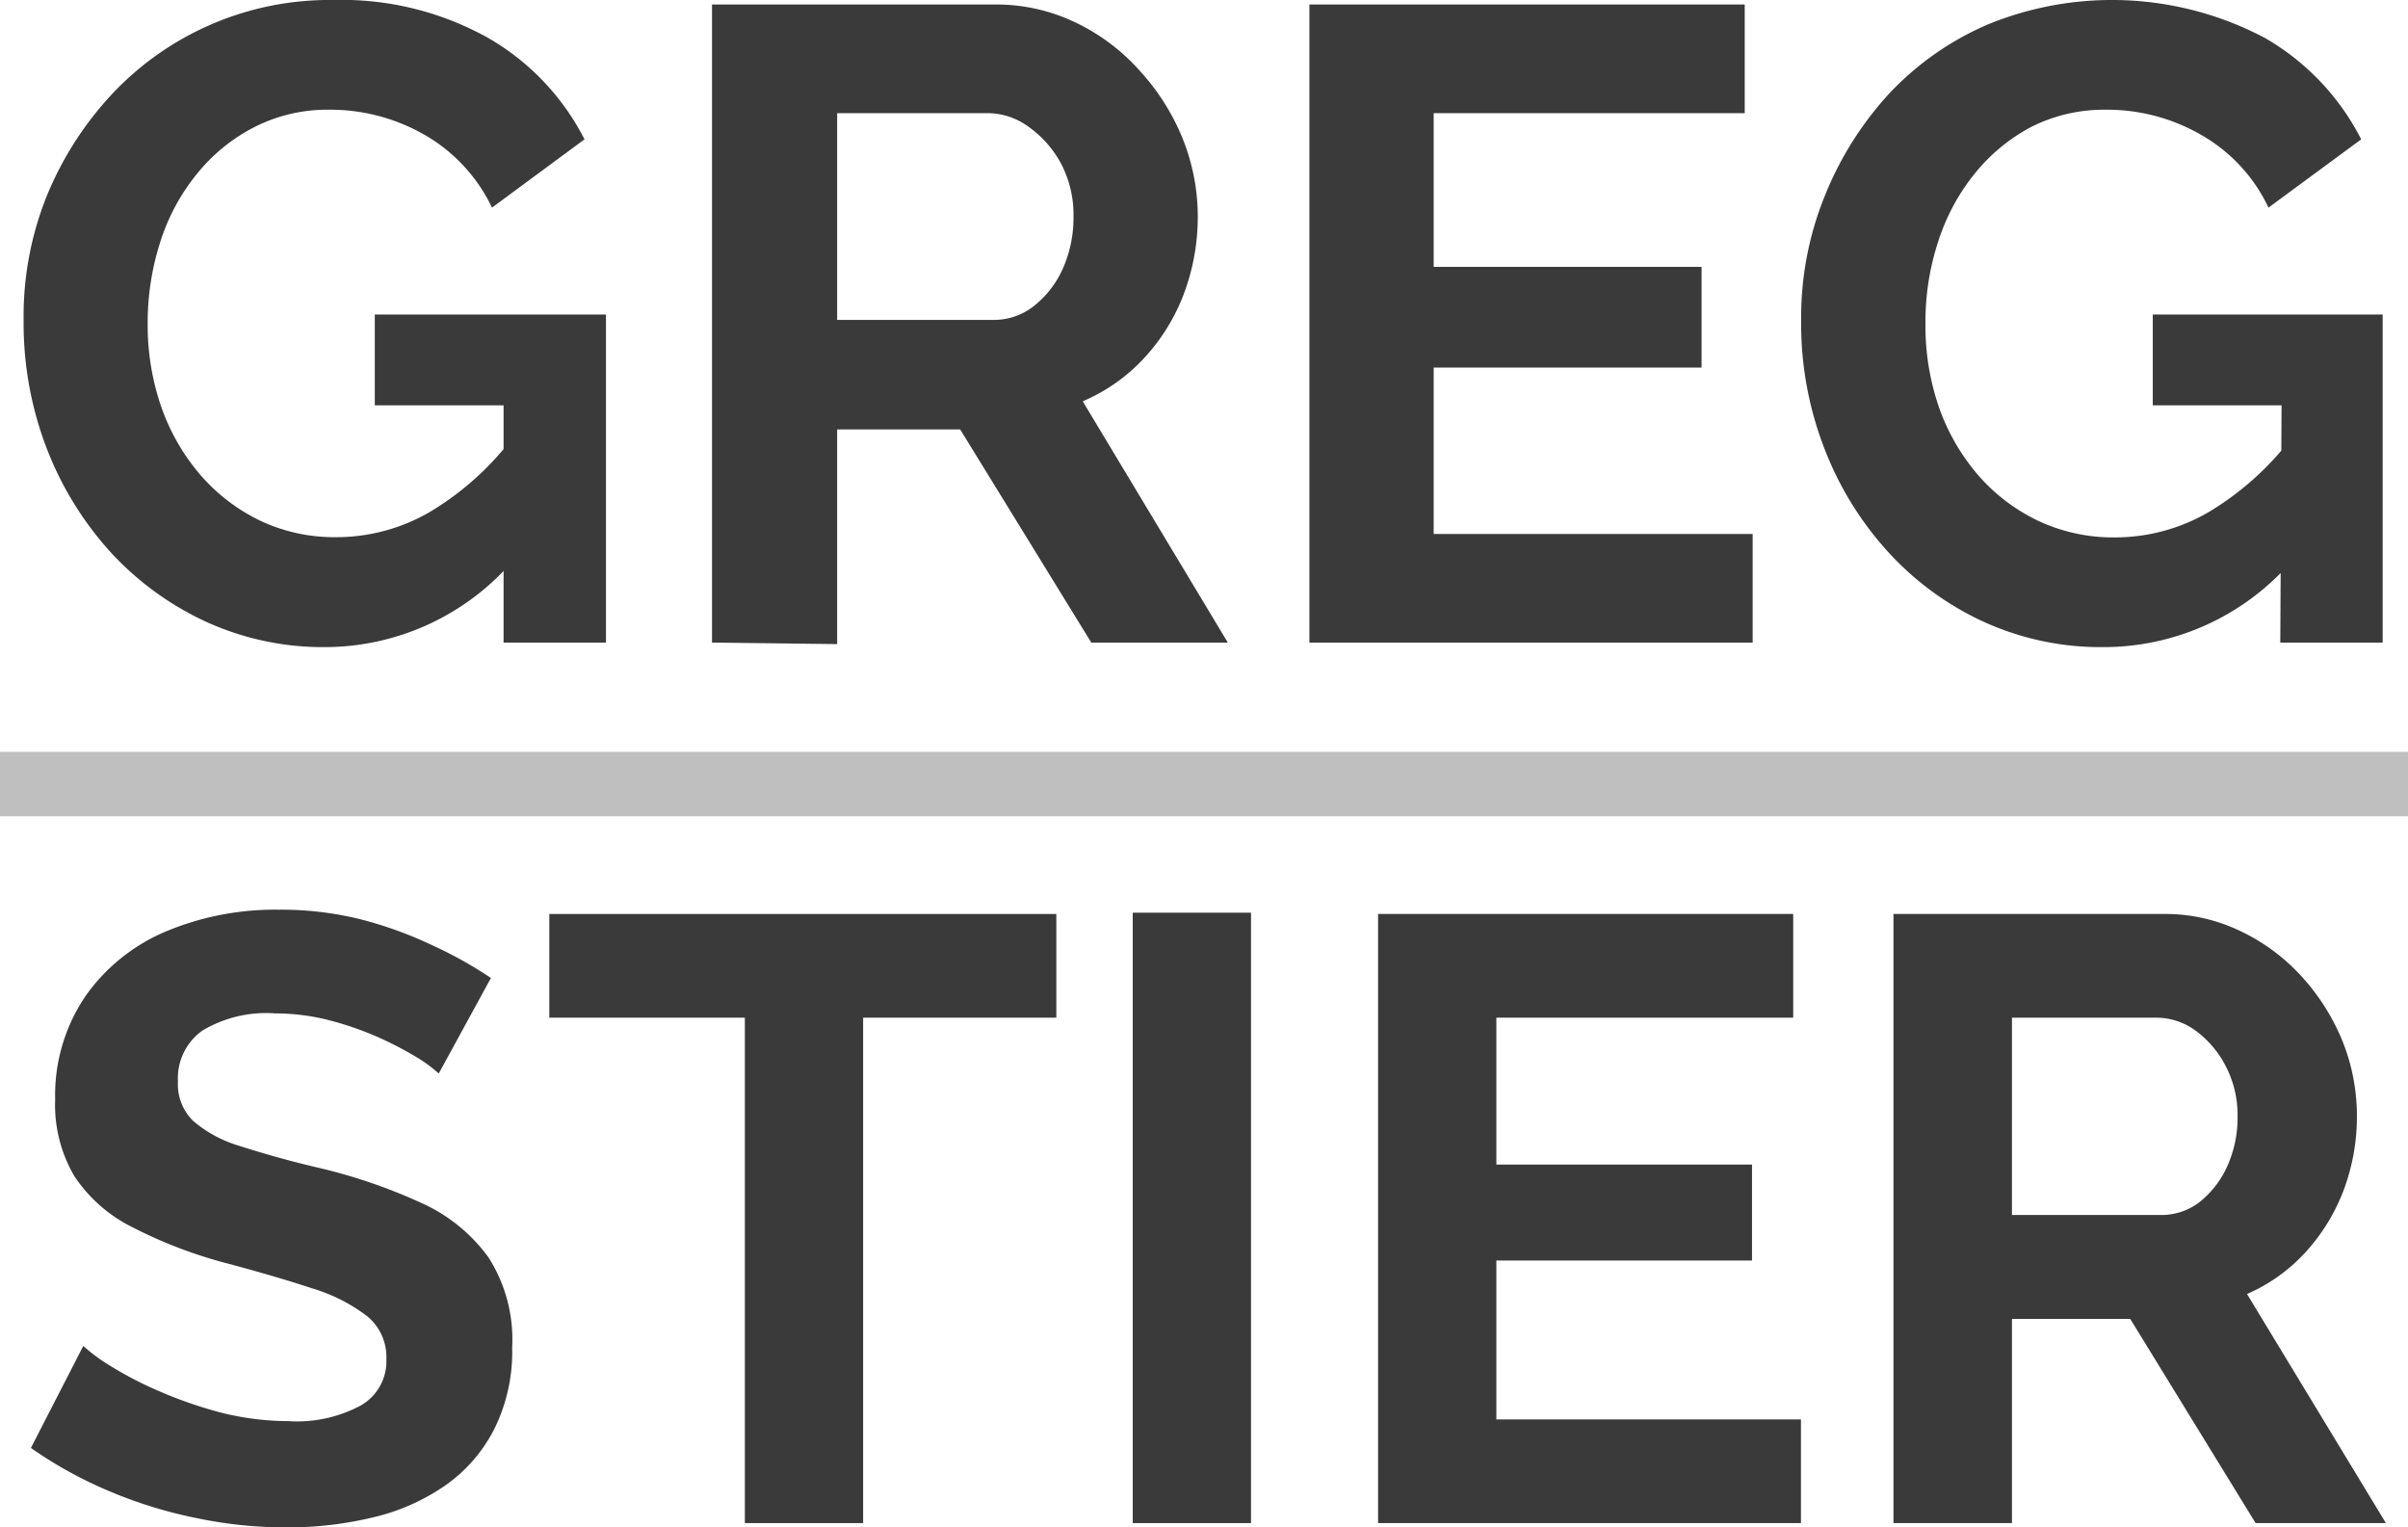 <svg xmlns="http://www.w3.org/2000/svg" id="Layer_1" data-name="Layer 1" viewBox="0 0 112.18 71.14"><defs><style>.cls-1{fill:#3a3a3a;}.cls-2{fill:#bfbfbf;}</style></defs><path class="cls-1" d="M15.17,30.14A13.13,13.13,0,0,1,9.69,29a14,14,0,0,1-4.5-3.24,15.44,15.44,0,0,1-3-4.84,16.27,16.27,0,0,1-1.09-6A15,15,0,0,1,2.17,9.15,15.63,15.63,0,0,1,5.23,4.37,13.89,13.89,0,0,1,15.51,0a14,14,0,0,1,7.22,1.76,11.44,11.44,0,0,1,4.5,4.73L22.92,9.67a7.76,7.76,0,0,0-3.14-3.39,8.82,8.82,0,0,0-4.44-1.17,7.48,7.48,0,0,0-3.45.79,8.25,8.25,0,0,0-2.7,2.18,9.58,9.58,0,0,0-1.72,3.18,12.25,12.25,0,0,0-.59,3.81A11.63,11.63,0,0,0,7.53,19a9.84,9.84,0,0,0,1.84,3.16,8.66,8.66,0,0,0,2.79,2.11,8.12,8.12,0,0,0,3.51.75A8.67,8.67,0,0,0,20,23.86a13.55,13.55,0,0,0,3.85-3.43v5.74A11.58,11.58,0,0,1,15.17,30.14Zm8.29-11.26h-6V14.65H28.23V29.93H23.46Z"></path><path class="cls-1" d="M33.17,29.93V.21H46.36a8.51,8.51,0,0,1,3.75.84,9.43,9.43,0,0,1,3,2.26,10.51,10.51,0,0,1,2,3.18,9.76,9.76,0,0,1,.69,3.6,10.2,10.2,0,0,1-.65,3.6,9.15,9.15,0,0,1-1.86,3,8.31,8.31,0,0,1-2.85,2L57.2,29.93H50.84L44.73,20H39v10ZM39,14.9h7.24a3,3,0,0,0,1.93-.65,4.6,4.6,0,0,0,1.34-1.73,5.83,5.83,0,0,0,.5-2.43,5.12,5.12,0,0,0-.58-2.47A5,5,0,0,0,47.91,5.9,3.25,3.25,0,0,0,46,5.27H39Z"></path><path class="cls-1" d="M81.65,24.87v5.06H61V.21H81.28V5.27H66.79v7.16H79.27v4.69H66.79v7.75Z"></path><path class="cls-1" d="M98,30.14A13.13,13.13,0,0,1,92.5,29,13.83,13.83,0,0,1,88,25.75a15.26,15.26,0,0,1-3-4.84,16.06,16.06,0,0,1-1.09-6A15,15,0,0,1,85,9.15,15.63,15.63,0,0,1,88,4.37a13.72,13.72,0,0,1,4.58-3.22,15.24,15.24,0,0,1,12.92.61A11.44,11.44,0,0,1,110,6.49l-4.32,3.18a7.65,7.65,0,0,0-3.14-3.39,8.76,8.76,0,0,0-4.43-1.17,7.55,7.55,0,0,0-3.46.79A8.46,8.46,0,0,0,92,8.08a9.75,9.75,0,0,0-1.71,3.18,12,12,0,0,0-.59,3.81A11.63,11.63,0,0,0,90.34,19a9.84,9.84,0,0,0,1.84,3.16A8.62,8.62,0,0,0,95,24.28a8.2,8.2,0,0,0,3.52.75,8.67,8.67,0,0,0,4.36-1.17,13.69,13.69,0,0,0,3.85-3.43v5.74A11.59,11.59,0,0,1,98,30.14Zm8.29-11.26h-6V14.65H111V29.93h-4.77Z"></path><path class="cls-1" d="M20.44,50a6.48,6.48,0,0,0-1-.74,16.36,16.36,0,0,0-1.8-.94,14.78,14.78,0,0,0-2.3-.8,10.18,10.18,0,0,0-2.52-.32A5.79,5.79,0,0,0,9.43,48a2.72,2.72,0,0,0-1.14,2.36A2.39,2.39,0,0,0,9,52.21a5.89,5.89,0,0,0,2.15,1.16c1,.32,2.16.66,3.6,1a25.29,25.29,0,0,1,4.86,1.65,7.79,7.79,0,0,1,3.15,2.55,7.1,7.1,0,0,1,1.1,4.19A8.07,8.07,0,0,1,23,66.61a7.18,7.18,0,0,1-2.29,2.6,9.82,9.82,0,0,1-3.36,1.47,16.9,16.9,0,0,1-4,.46,20.26,20.26,0,0,1-4.23-.44,21.05,21.05,0,0,1-4.06-1.26,19.48,19.48,0,0,1-3.62-2l2.44-4.75a8.3,8.3,0,0,0,1.28.94,17,17,0,0,0,2.24,1.16,19.83,19.83,0,0,0,2.88,1,12.89,12.89,0,0,0,3.15.4,6.28,6.28,0,0,0,3.4-.74A2.38,2.38,0,0,0,18,63.3a2.46,2.46,0,0,0-.9-2A8,8,0,0,0,14.52,60c-1.09-.36-2.38-.74-3.88-1.14a21.59,21.59,0,0,1-4.49-1.71,6.93,6.93,0,0,1-2.68-2.36,6.54,6.54,0,0,1-.9-3.57A8.22,8.22,0,0,1,4,46.37a8.72,8.72,0,0,1,3.76-3,13.18,13.18,0,0,1,5.23-1,15.42,15.42,0,0,1,3.78.44A18.52,18.52,0,0,1,20.08,44a19.22,19.22,0,0,1,2.79,1.55Z"></path><path class="cls-1" d="M49.21,47.4h-9V70.94H34.7V47.4H25.59V42.57H49.21Z"></path><path class="cls-1" d="M52.77,70.94V42.51h5.51V70.94Z"></path><path class="cls-1" d="M83.9,66.11v4.83H64.2V42.57H83.54V47.4H69.71v6.84H81.62v4.47H69.71v7.4Z"></path><path class="cls-1" d="M88.21,70.94V42.57H100.8a8.06,8.06,0,0,1,3.58.8,9.14,9.14,0,0,1,2.88,2.15,10.1,10.1,0,0,1,1.88,3A9.34,9.34,0,0,1,109.8,52a9.75,9.75,0,0,1-.62,3.44,9,9,0,0,1-1.78,2.89,8,8,0,0,1-2.72,1.94l6.47,10.67h-6.07l-5.84-9.51H93.73v9.51Zm5.52-14.35h6.91a2.91,2.91,0,0,0,1.84-.61,4.48,4.48,0,0,0,1.28-1.66,5.5,5.5,0,0,0,.48-2.32,4.93,4.93,0,0,0-.56-2.36,4.71,4.71,0,0,0-1.4-1.64,3.09,3.09,0,0,0-1.84-.6H93.73Z"></path><rect class="cls-2" y="35.02" width="112.18" height="3"></rect></svg>